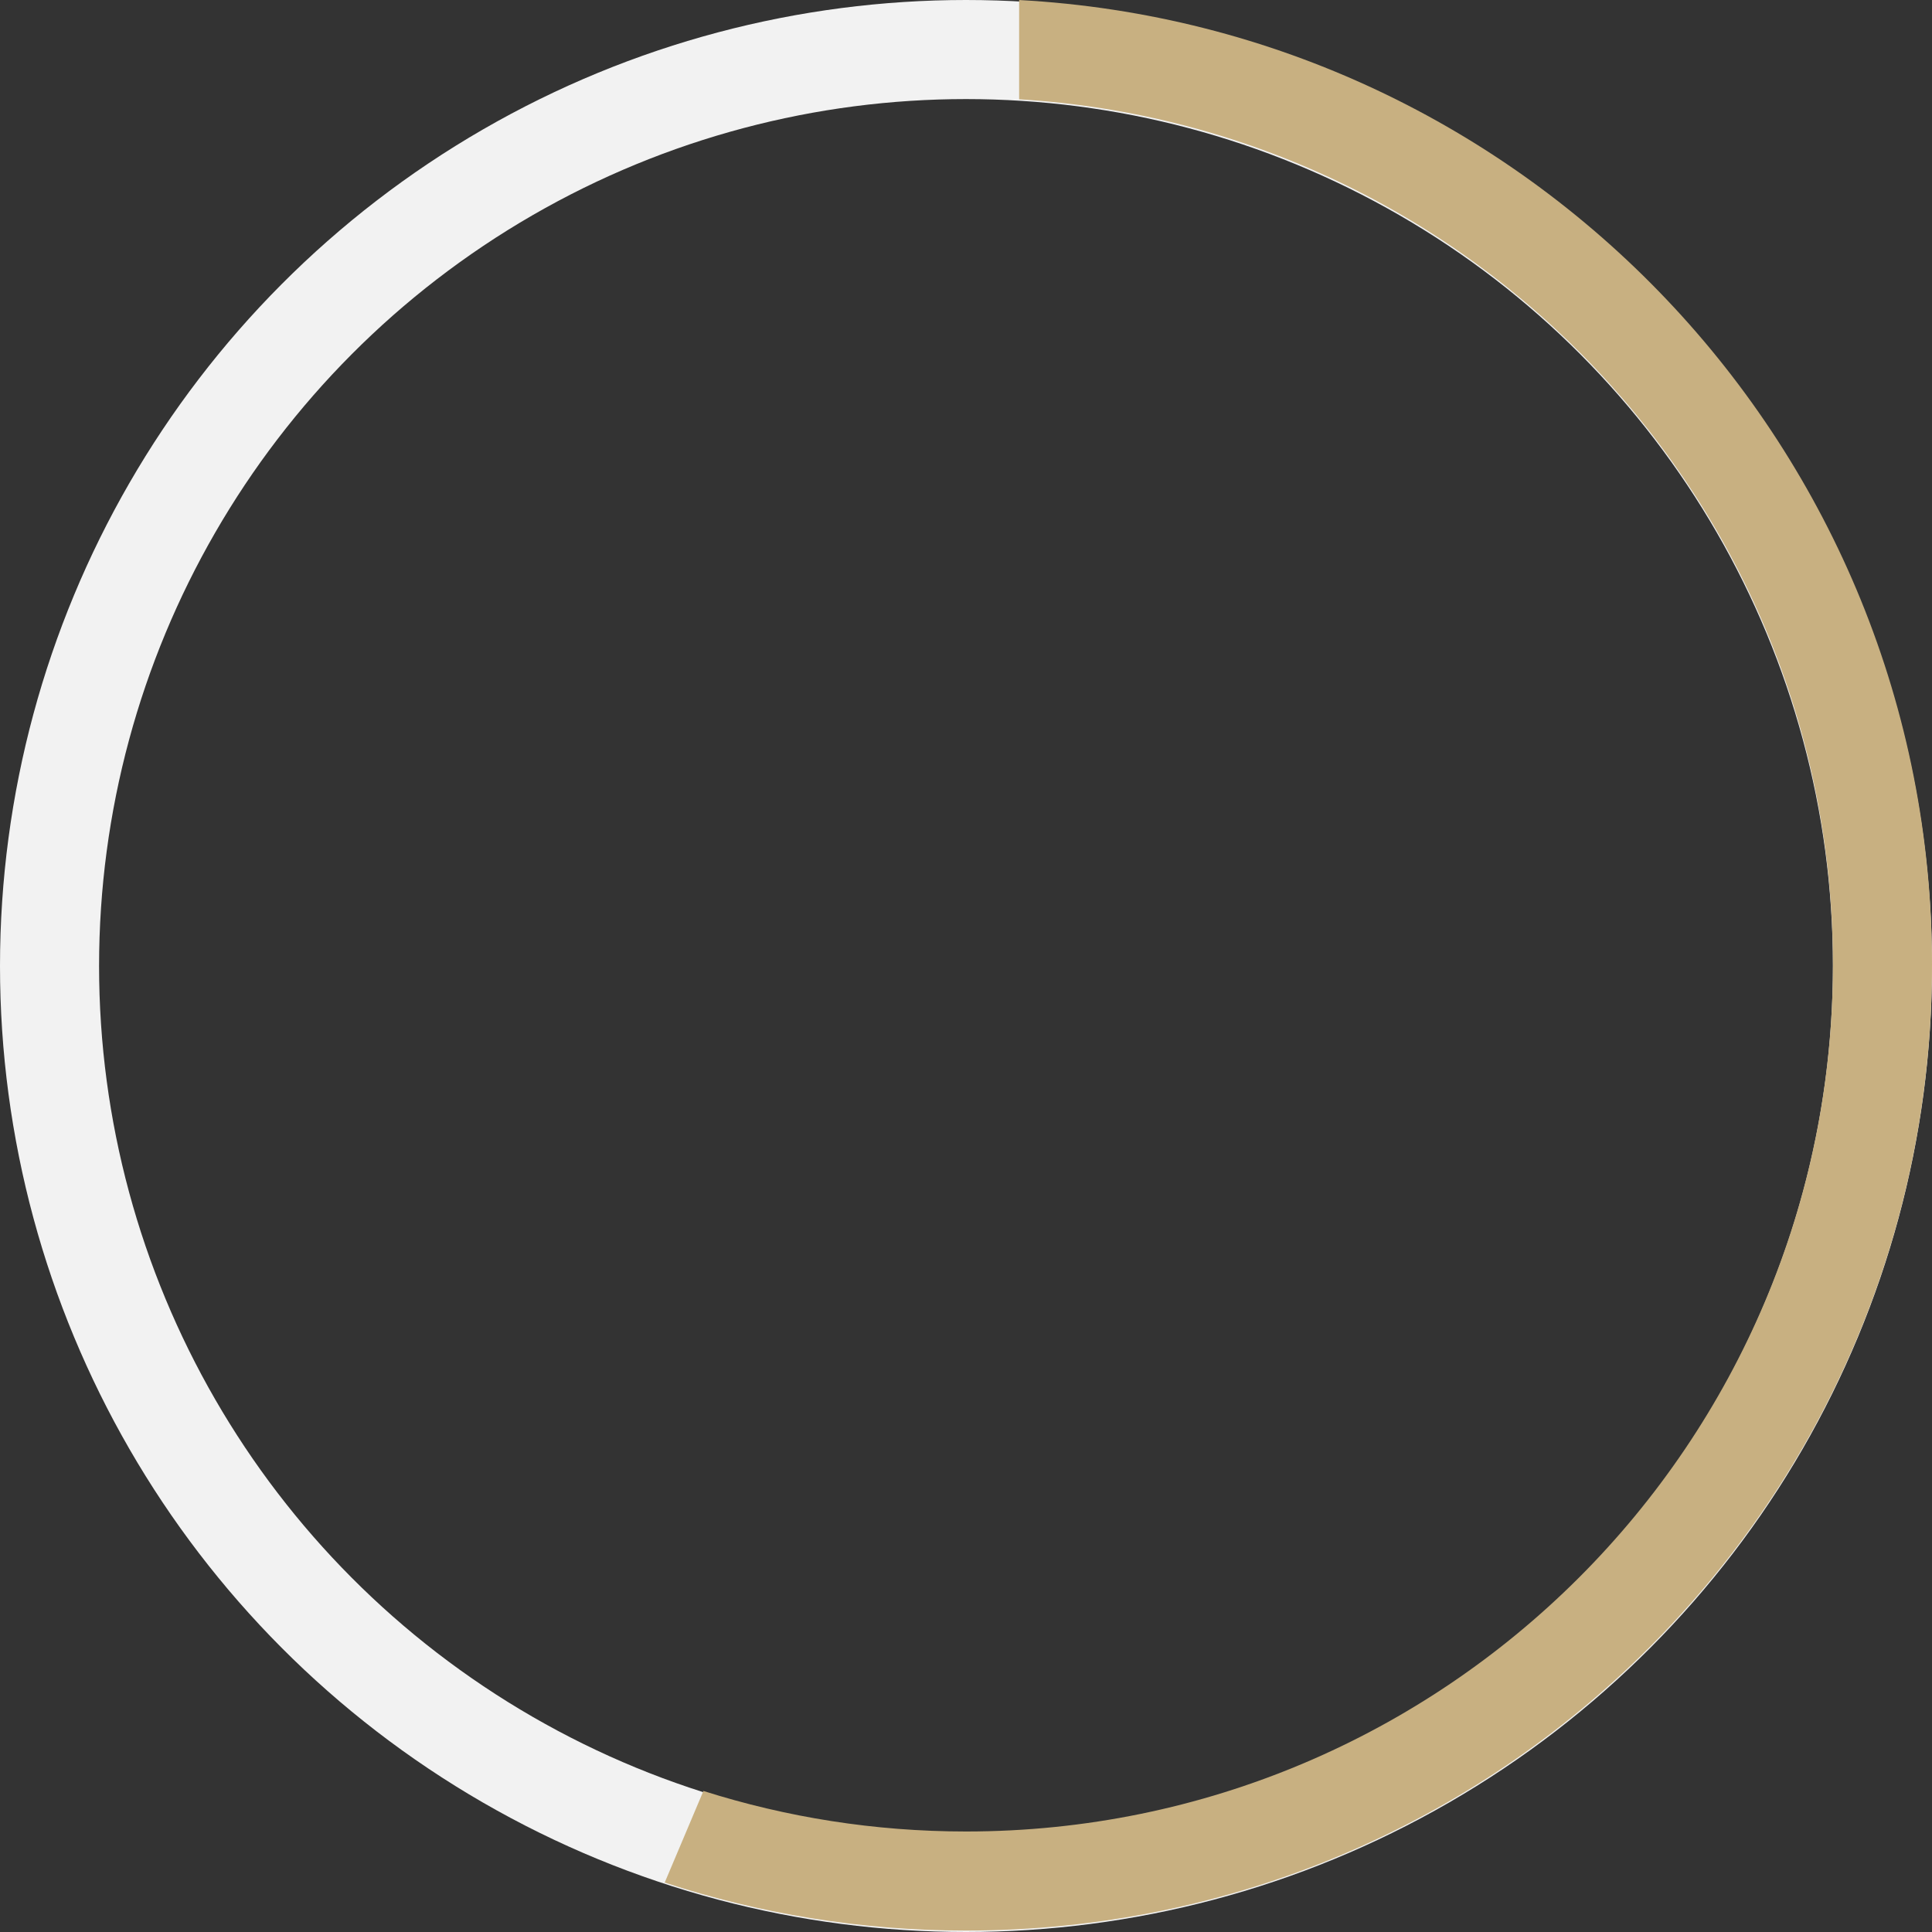 <?xml version="1.0" encoding="UTF-8"?> <svg xmlns="http://www.w3.org/2000/svg" width="78" height="78" viewBox="0 0 78 78" fill="none"><rect x="0" y="0" width="78" height="78" fill="#333333" stroke="none"/><circle cx="39" cy="39" r="37" stroke="#F2F2F2" stroke-width="4"></circle><path d="M41.145 0.001C61.687 1.115 78 18.123 78 38.942C78 60.481 60.539 77.942 39 77.942C34.752 77.942 30.664 77.26 26.836 76.004L28.399 72.306C31.743 73.367 35.305 73.942 39 73.942C58.33 73.942 74 58.272 74 38.942C74 20.333 59.476 5.117 41.145 4.009V0.001Z" fill="#C8B081"></path></svg> 
